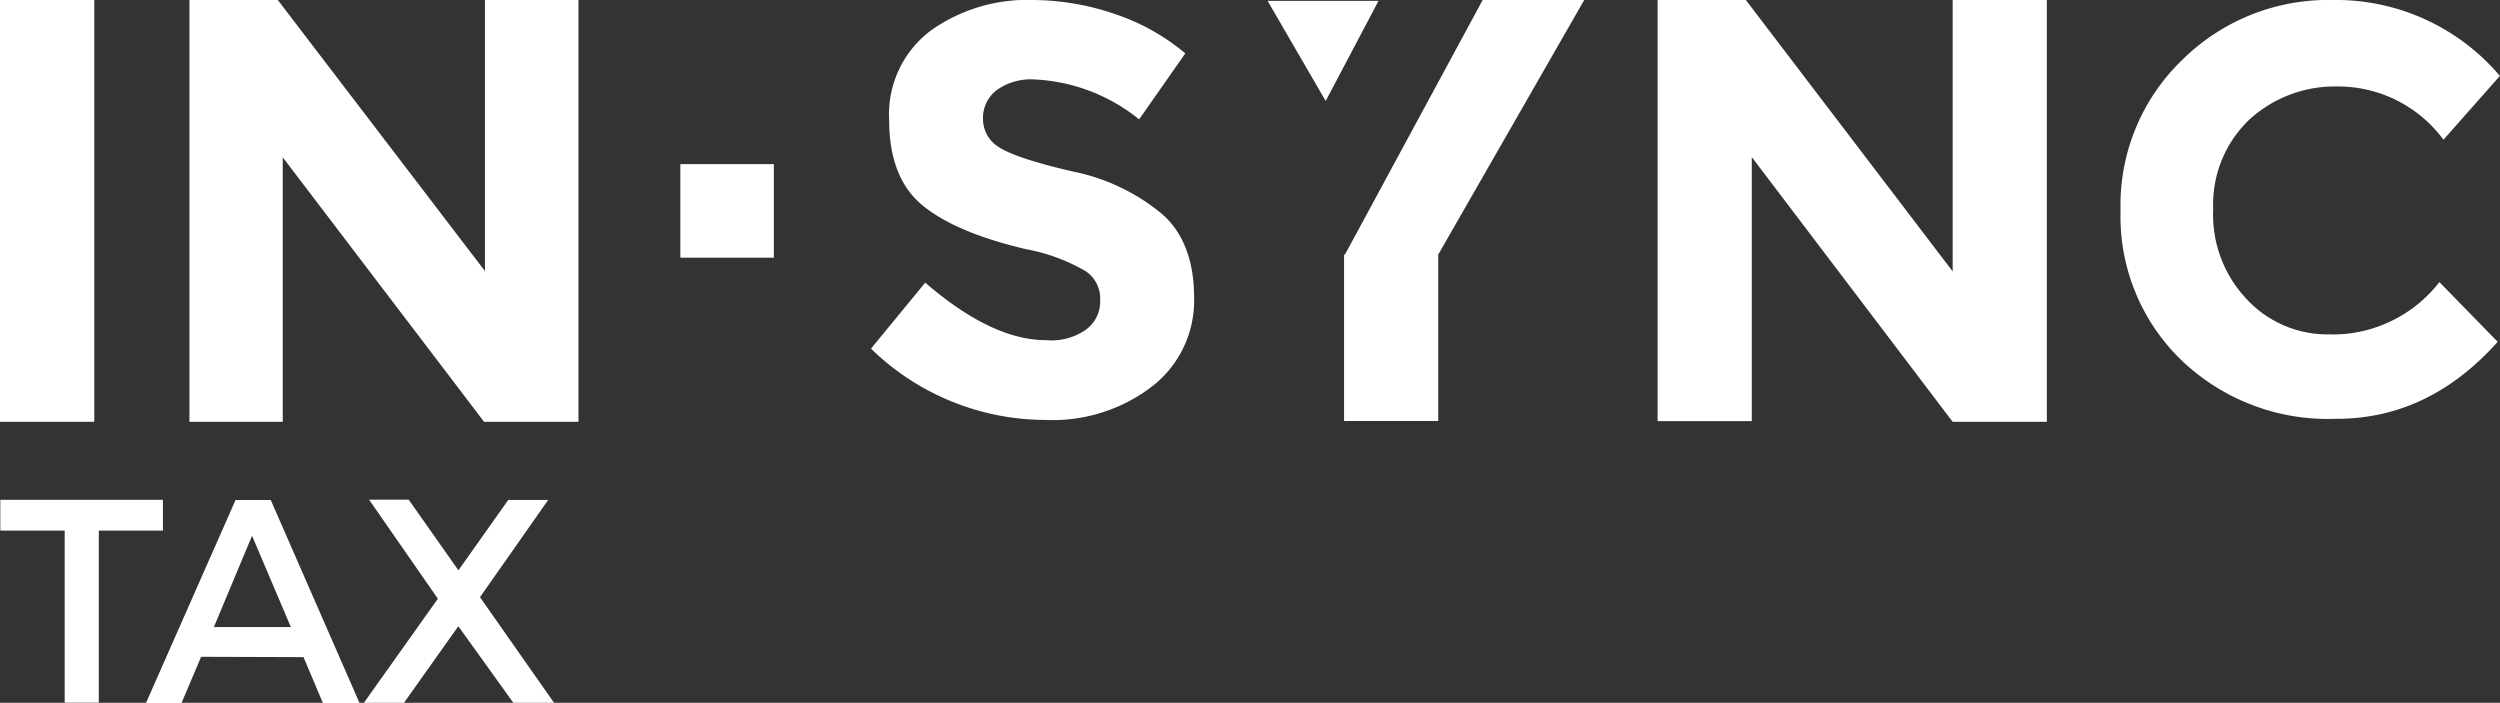 <svg xmlns="http://www.w3.org/2000/svg" viewBox="0 0 227.24 63.88"><rect x="0" y="0" width="227.24" height="63.88" fill="#333333" stroke="none"/><defs><style>.cls-1{fill:none;}.cls-2{clip-path:url(#clip-path);}.cls-3{fill:#fff;}</style><clipPath id="clip-path" transform="translate(-.33)"><path d="M0 0h227.57v64.45H0z" class="cls-1"/></clipPath></defs><title>Asset 8</title><g id="Layer_2"><g id="Layer_1-2" class="cls-2"><path d="M90.53 8.24a3.18 3.18 0 0 0-1.18 2.58 3 3 0 0 0 1.47 2.57c1 .65 3.24 1.4 6.7 2.2a18.3 18.3 0 0 1 8.15 3.9c1.92 1.7 2.87 4.27 2.87 7.58a9.87 9.87 0 0 1-3.75 8 14.85 14.85 0 0 1-9.8 3.1 22.78 22.78 0 0 1-15.82-6.48l4.93-6c4 3.46 7.67 5.23 11 5.23a5.44 5.44 0 0 0 3.57-.93 3.14 3.14 0 0 0 1.33-2.65 3 3 0 0 0-1.33-2.7 17 17 0 0 0-5.45-2c-4.26-1-7.43-2.36-9.4-4s-3-4.2-3-7.73a9.53 9.53 0 0 1 3.74-8.1A15.13 15.13 0 0 1 93.9 0a23.4 23.4 0 0 1 7.37 1.25 19.67 19.67 0 0 1 6.47 3.6l-4.2 6a16.3 16.3 0 0 0-9.87-3.64 5.35 5.35 0 0 0-3.1 1" class="cls-3"/><path d="M177.5 0h8.55v38.34h-8.56l-18.26-24.06v24h-8.56V0h8.02l18.8 24.67V0zM211.8 30.4a12.27 12.27 0 0 0 9.93-4.76l5.3 5.43q-6.3 7.05-14.78 7a19.24 19.24 0 0 1-14-5.36 18.16 18.16 0 0 1-5.5-13.58 18.32 18.32 0 0 1 5.58-13.66A18.85 18.85 0 0 1 212.03 0a19.53 19.53 0 0 1 15.2 6.9l-5.13 5.8a11.9 11.9 0 0 0-9.7-4.84 11.5 11.5 0 0 0-7.93 3 10.65 10.65 0 0 0-3.3 8.14 11.18 11.18 0 0 0 3.08 8.23 10 10 0 0 0 7.56 3.16M122.25 23.14L134.77 0H144l-13.27 23.14v15.13h-8.56V23.14" class="cls-3"/><path d="M125.3.08l-4.8 9.1-5.28-9.1h10.08zM0 0h8.57v38.34H0zM44 0h8.58v38.34H44L25.7 14.3v24.04h-8.48V0h8.03l18.83 24.64V0H44zM61.84 14.92h8.5v8.5h-8.5zM8.98 48.23v15.64h-3.1V48.23H.03v-2.8h14.78v2.8H8.98zM18.28 59.7L16.5 63.9h-3.23l8.14-18.45h3.2l8.07 18.45h-3.33l-1.76-4.17zm4.63-11L19.44 57h7zM50.36 63.88h-3.7l-5-6.96-4.94 6.96h-3.64l6.72-9.46-6.25-9h3.6l4.52 6.42 4.53-6.4h3.63l-6.2 8.84 6.73 9.6z" class="cls-3"/></g></g></svg>